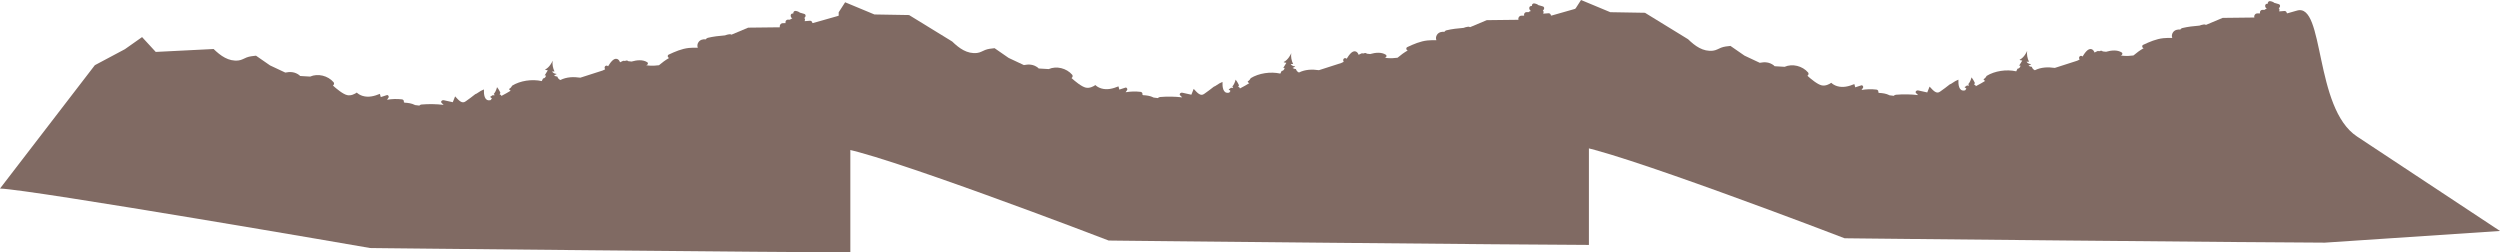 <?xml version="1.0" encoding="UTF-8"?> <svg xmlns="http://www.w3.org/2000/svg" id="_Слой_2" data-name="Слой 2" viewBox="0 0 13551.83 1368.28"><defs><style> .cls-1 { fill: #806a63; stroke-width: 0px; } </style></defs><g id="BACKGROUND"><g><path class="cls-1" d="m8613.14,90l-46.92-49.9-156.6,44.56c-.75-.49-1.59-.91-2.49-1.26-.92-6.24-5.22-11.75-12.62-11.54-9.29.26-18.37.98-27.31,2.12-.73-.14-1.45-.28-2.18-.42,3.44-5.33,3.51-12.65-1.6-16.84,8.68-5.13,10.79-19.66-1.35-22.33-6.39-1.4-12.37-4.15-18.88-5.6-.89-.2-1.8-.28-2.7-.31-6.55-5.48-14.62-8.66-24.5-10.01-7.14-.97-13.72,7.07-11.67,13.86-1.2.05-2.39.1-3.61.16-15.8.86-12.68,21.71-2.03,26.91.16.08.28.16.44.24-2.26.65-4.5,1.27-6.81,2.06-2.34.81-4.17,2.3-5.52,4.16-4.37-.44-8.76-.43-12.79.02-10.67,1.19-14.14,10.72-11.92,18.98-5.07.06-10.14.11-15.21.17-11.8.13-19.17,13.27-15.38,22.3l-172.09,2-90.57,38.01c-3.01-1.94-6.86-2.92-11.4-2.31-8.58,1.16-16.08,3.19-23.78,6.17-31.39,2.65-62.76,5.87-93.33,13.3-4.75,1.15-8.42,4.13-10.35,8.09-15.13-1.58-30.73,1.95-39.98,15.43-6.41,9.33-7.66,20.73-3.69,30.09-16.3-.18-32.61-.46-48.62,1.28-38.45,4.17-74.61,19.77-109.27,36.05-8.51,4-5.57,17.32,2.87,17.93-19.67,11.39-38.18,24.62-55.49,39.66-17.69,2.56-36.22,3.33-55.71,1.75-5.11-.42-9.84-1.15-14.41-2.03,1.15-.21,2.3-.39,3.45-.67,6.87-1.65,9.58-11.05,3.17-15.23-23.68-15.41-56.49-12.05-85.06-3.82-5.91-.77-11.89-1.41-17.87-1.95-4.07-4.92-11.97-4.45-16.98-1.37-3.54-.26-7.06-.52-10.52-.78l-17.33,8.2c-.04-.15-.07-.3-.11-.44-2.36-7.46-7.81-15.34-15.71-17.77-19.67-6.06-37.35,21.48-48.85,39.86-7.98-8.74-22.07-.85-18.06,11.54.59,1.83,1.28,3.48,2.04,5.01l-13.46,6.37-120.78,38.8c-37.08-5.27-73.97-4.39-108.44,12.66-9.81-4.96-13.42-10.41-16.27-18.56-6.01-.36-12.03-2.12-18.04-6.13,4.84-2.42,9.66-4.84,14.01-7.26-.05-.17,0-.4-.15-.51-.35-.24-.67-.57-1.02-.84-8.22-1.15-16.93-2.89-23.59-12.87h13.55c-8.85-16.6-13.13-41.68-10.12-57.45-.23.01-.44-.04-.67,0-.77,3.3-16.4,36.17-40.67,46.91,1.05,1.04,2.29,1.83,3.69,2.16,3.9.92,7.61,1.52,11.27,1.99-6.11,9.08-11.77,18.38-17.09,27.88h7.81c-2.92,11.66-9.01,15.39-16.54,16.38-2.37,4.67-4.69,9.39-6.93,14.16-53.41-12.05-117.19-1.98-160.14,24.52-3.45,6.92-8.79,12.98-15.72,17.28-.4.25-.82.43-1.22.66.78,3.89,4.1,7.59,8.89,9.37-12.79,7.91-31.49,18.95-51.24,28.88-.01-1.15-.16-2.38-.36-3.65-3.08-2-6.16-5.53-9.24-5.53,2.68-2.68,4.02-5.36,4.69-8.7-6.11-13.99-16.01-28.35-18.11-30.12-1.68,7.44-4.31,14.74-7.8,21.99-2.67,5.56-6.2,10.74-10.32,15.41,2.63,1.19,4.68,2.96,4.68,6.79h-11.56c-3.94,3.35-8.23,6.27-12.84,8.59,3.19,3.15,6.55,5.97,10.13,8.44-2.52,2.86-4.8,5.85-6.84,8.96-1.6.32-3.21.66-4.74.88-28.69,4.2-32.91-30.72-31.83-58.71-11.73,5-22.78,10.5-31.84,17.54-4.86,3.77-9.93,6.44-15.04,8.25-16.7,12.77-33.22,26.27-51.24,38.28-20.91,16.72-38.56-5.6-58.02-26.45l-12.59,31.7c-15.91-3.75-31.98-7.22-48.16-10.67-11-2.35-18.84,7.88-13.07,13.63,3.84,3.82,7.72,7.63,11.57,11.45-39.5-4.65-79.31-5.26-119.63-2.02-5.37.43-9.76,2.88-12.17,5.97-.05-.01-.09-.04-.14-.05-7.72-1.45-15.6-2.37-23.57-2.95-.41-.36-.86-.7-1.42-.99-16.08-8.19-36.01-11.09-55.64-11.97-.3-.39-.59-.79-.93-1.16-.73-.8-1.54-1.49-2.39-2.13,2.45-5.97-2.22-13.68-9.05-14.49-27.58-3.25-54.81-2.63-81.83,2.02,2.64-3.82,5.29-7.63,7.91-11.45,3.95-5.75-1.41-15.98-8.94-13.63-11.06,3.45-22.06,6.92-32.94,10.67l-4.76-17.54c-29.59,12.31-61.59,20.79-93.27,11.17-13.48-4.09-23.74-10.39-31.93-18.15-11.63,8.06-31.25,18.28-51.72,13.9-23.24-4.97-59.32-35.36-77.66-51.95,5.79-3.16,8.64-12.27,3.81-17.88-30.82-35.81-85.28-49.2-127.25-30.74l-54.65-3.26c-.84-1.53-2.02-2.92-3.52-4.08-24.24-18.75-50.32-19.81-76.53-14.37l-82.61-38.8-76.25-52.77c-16.65,1.84-34.94,3.37-50.6,9.52-15.35,6.02-27.06,14.32-43.94,16.33-54.35,6.47-97.98-25.82-135.18-62.04l-233.71-143.41-187.86-3.19-158.79-66.06-34.94,54.33v735.9c167.36,4.7,1464.07,500.92,1463.5,501.26-10.93.55,2333.9,23.88,2603.28,23.82V90Z"></path><path class="cls-1" d="m4609.49,130.64l-46.92-49.9-156.6,44.56c-.75-.49-1.59-.91-2.49-1.26-.92-6.24-5.22-11.75-12.62-11.54-9.29.26-18.37.98-27.31,2.12-.73-.14-1.45-.28-2.18-.42,3.44-5.33,3.51-12.65-1.6-16.84,8.68-5.13,10.79-19.66-1.35-22.33-6.39-1.4-12.37-4.15-18.88-5.6-.89-.2-1.8-.28-2.7-.31-6.55-5.48-14.62-8.66-24.5-10.01-7.14-.97-13.72,7.07-11.67,13.86-1.2.05-2.39.1-3.61.16-15.8.86-12.68,21.71-2.03,26.91.16.08.28.16.44.24-2.26.65-4.5,1.27-6.81,2.06-2.34.81-4.17,2.3-5.52,4.16-4.37-.44-8.76-.43-12.79.02-10.67,1.19-14.14,10.72-11.92,18.98-5.07.06-10.14.11-15.21.17-11.8.13-19.17,13.27-15.38,22.3l-172.09,2-90.57,38.01c-3.01-1.94-6.86-2.92-11.4-2.31-8.58,1.16-16.08,3.19-23.78,6.17-31.39,2.65-62.76,5.87-93.33,13.3-4.75,1.15-8.42,4.13-10.35,8.09-15.13-1.58-30.73,1.95-39.98,15.43-6.41,9.33-7.66,20.73-3.69,30.09-16.3-.18-32.61-.46-48.62,1.28-38.45,4.17-74.61,19.77-109.27,36.05-8.51,4-5.57,17.32,2.87,17.93-19.67,11.39-38.18,24.62-55.49,39.66-17.69,2.56-36.22,3.33-55.71,1.75-5.11-.42-9.84-1.15-14.41-2.03,1.15-.21,2.3-.39,3.45-.67,6.87-1.65,9.58-11.05,3.17-15.23-23.68-15.41-56.49-12.05-85.06-3.82-5.91-.77-11.89-1.41-17.87-1.95-4.07-4.92-11.97-4.45-16.98-1.37-3.54-.26-7.06-.52-10.52-.78l-17.33,8.2c-.04-.15-.07-.3-.11-.44-2.36-7.46-7.81-15.34-15.71-17.77-19.67-6.06-37.35,21.48-48.85,39.86-7.98-8.74-22.07-.85-18.06,11.54.59,1.83,1.28,3.48,2.04,5.01l-13.46,6.37-120.78,38.8c-37.08-5.27-73.97-4.39-108.44,12.66-9.81-4.96-13.42-10.41-16.27-18.56-6.01-.36-12.03-2.12-18.04-6.13,4.84-2.42,9.66-4.84,14.01-7.26-.05-.17,0-.4-.15-.51-.35-.24-.67-.57-1.02-.84-8.22-1.15-16.93-2.89-23.59-12.87h13.55c-8.85-16.6-13.13-41.68-10.12-57.45-.23.01-.44-.04-.67,0-.77,3.3-16.4,36.17-40.67,46.91,1.05,1.04,2.29,1.83,3.69,2.16,3.9.92,7.61,1.52,11.27,1.99-6.11,9.08-11.77,18.38-17.09,27.88h7.81c-2.92,11.66-9.01,15.39-16.54,16.38-2.37,4.67-4.69,9.39-6.93,14.16-53.41-12.05-117.19-1.98-160.14,24.52-3.45,6.92-8.79,12.98-15.72,17.28-.4.25-.82.43-1.22.66.78,3.89,4.1,7.59,8.89,9.37-12.79,7.91-31.49,18.95-51.24,28.88-.01-1.15-.16-2.38-.36-3.65-3.08-2-6.16-5.53-9.24-5.53,2.68-2.68,4.02-5.36,4.69-8.7-6.11-13.99-16.01-28.35-18.11-30.12-1.68,7.44-4.31,14.74-7.8,21.99-2.67,5.56-6.2,10.74-10.32,15.41,2.63,1.19,4.68,2.96,4.68,6.79h-11.56c-3.94,3.35-8.23,6.27-12.84,8.59,3.19,3.15,6.55,5.97,10.13,8.44-2.52,2.86-4.8,5.85-6.84,8.96-1.6.32-3.21.66-4.74.88-28.69,4.2-32.91-30.72-31.83-58.71-11.73,5-22.78,10.5-31.84,17.54-4.86,3.77-9.93,6.44-15.04,8.25-16.7,12.77-33.22,26.27-51.24,38.28-20.91,16.72-38.56-5.6-58.02-26.45l-12.59,31.7c-15.91-3.75-31.98-7.22-48.16-10.67-11-2.35-18.84,7.88-13.07,13.63,3.84,3.82,7.72,7.63,11.57,11.45-39.5-4.65-79.31-5.26-119.63-2.02-5.37.43-9.76,2.88-12.17,5.97-.05-.01-.09-.04-.14-.05-7.72-1.45-15.6-2.37-23.57-2.95-.41-.36-.86-.7-1.42-.99-16.08-8.19-36.01-11.09-55.64-11.97-.3-.39-.59-.79-.93-1.16-.73-.8-1.54-1.49-2.39-2.13,2.45-5.97-2.22-13.68-9.05-14.49-27.58-3.25-54.81-2.63-81.83,2.02,2.64-3.82,5.29-7.63,7.91-11.45,3.95-5.75-1.41-15.98-8.94-13.63-11.06,3.45-22.06,6.92-32.94,10.67l-4.76-17.54c-29.59,12.31-61.59,20.79-93.27,11.17-13.48-4.09-23.74-10.39-31.93-18.15-11.63,8.06-31.25,18.28-51.72,13.9-23.24-4.97-59.32-35.36-77.66-51.95,5.79-3.16,8.64-12.27,3.81-17.88-30.82-35.81-85.28-49.2-127.25-30.74l-54.65-3.26c-.84-1.53-2.02-2.92-3.52-4.08-24.24-18.75-50.32-19.81-76.53-14.37l-82.61-38.8-76.25-52.77c-16.65,1.84-34.94,3.37-50.6,9.52-15.35,6.02-27.06,14.32-43.94,16.33-54.35,6.47-97.98-25.82-135.18-62.04l-313.71,15.8-74.06-80.41-93.11,65.6-162.93,86.76L0,1022.04c167.36,4.7,2006.77,322.07,2006.21,322.41-10.93.55,2333.9,23.88,2603.28,23.82V130.64Z"></path><path class="cls-1" d="m13551.83,1252.05l-774.97-512.1c-233.66-153.82-175.24-726.29-325.53-682.58l-52.62,14.97c-.75-.49-1.59-.91-2.49-1.26-.92-6.24-5.22-11.75-12.62-11.54-9.51.27-18.81,1.01-27.97,2.21l-.99-1.4c2.89-5.23,2.69-11.98-2.14-15.94,8.68-5.13,10.79-19.66-1.35-22.33-6.39-1.4-12.37-4.15-18.88-5.6-.89-.2-1.8-.28-2.7-.31-6.55-5.48-14.62-8.66-24.5-10.01-7.14-.97-13.72,7.07-11.67,13.86-1.2.05-2.39.1-3.61.16-16.01.87-12.59,22.28-1.59,27.12v.03c-2.26.65-4.5,1.27-6.82,2.06-2.34.81-4.17,2.3-5.52,4.16-4.37-.44-8.76-.43-12.79.02-10.67,1.19-14.14,10.72-11.92,18.98-5.07.06-10.14.11-15.21.17-11.8.13-19.17,13.27-15.38,22.3l-172.09,2-90.57,38.01c-3.01-1.94-6.86-2.92-11.4-2.31-8.58,1.16-16.08,3.19-23.78,6.17-31.39,2.65-62.76,5.87-93.33,13.3-4.75,1.15-8.42,4.13-10.35,8.09-15.13-1.58-30.73,1.95-39.98,15.43-6.41,9.33-7.66,20.73-3.69,30.09-16.3-.18-32.61-.46-48.62,1.28-38.45,4.17-74.61,19.77-109.27,36.05-8.51,4-5.57,17.32,2.87,17.93-19.67,11.39-38.18,24.62-55.49,39.66-17.69,2.56-36.22,3.33-55.71,1.75-5.11-.42-9.84-1.15-14.41-2.03,1.15-.21,2.3-.39,3.45-.67,6.87-1.65,9.58-11.05,3.17-15.23-23.68-15.41-56.49-12.05-85.06-3.82-5.91-.77-11.89-1.41-17.87-1.95-4.07-4.92-11.97-4.45-16.98-1.37-3.54-.26-7.06-.52-10.52-.78l-17.33,8.2c-.04-.15-.07-.3-.11-.44-2.36-7.46-7.81-15.34-15.71-17.77-19.67-6.06-37.35,21.48-48.85,39.86-7.98-8.74-22.07-.85-18.06,11.54.59,1.83,1.28,3.48,2.04,5.01l-13.46,6.37-120.78,38.8c-37.08-5.27-73.97-4.39-108.44,12.66-9.81-4.96-13.42-10.41-16.27-18.56-6.01-.36-12.03-2.12-18.04-6.13,4.84-2.42,9.66-4.84,14.01-7.26-.05-.17,0-.4-.15-.51-.35-.24-.67-.57-1.02-.84-8.22-1.15-16.93-2.89-23.59-12.87h13.55c-8.85-16.6-13.13-41.68-10.12-57.45-.23.01-.44-.04-.67,0-.77,3.3-16.4,36.17-40.67,46.91,1.05,1.04,2.29,1.83,3.69,2.16,3.9.92,7.61,1.52,11.27,1.99-6.11,9.08-11.77,18.38-17.09,27.88h7.81c-2.92,11.66-9.01,15.39-16.54,16.38-2.37,4.67-4.69,9.39-6.93,14.16-53.41-12.05-117.19-1.98-160.14,24.52-3.45,6.92-8.79,12.98-15.72,17.28-.4.25-.82.43-1.22.66.78,3.89,4.1,7.59,8.89,9.37-12.79,7.91-31.49,18.95-51.24,28.88-.01-1.15-.16-2.38-.36-3.65-3.08-2-6.16-5.53-9.24-5.53,2.68-2.68,4.02-5.36,4.69-8.7-6.11-13.99-16.01-28.35-18.11-30.12-1.68,7.44-4.31,14.74-7.8,21.99-2.67,5.56-6.2,10.74-10.32,15.41,2.63,1.19,4.68,2.96,4.68,6.79h-11.56c-3.94,3.35-8.23,6.27-12.84,8.59,3.19,3.15,6.55,5.97,10.13,8.44-2.52,2.86-4.8,5.85-6.84,8.96-1.6.32-3.21.66-4.74.88-28.69,4.2-32.91-30.72-31.83-58.71-11.73,5-22.78,10.5-31.84,17.54-4.86,3.77-9.93,6.44-15.04,8.25-16.7,12.77-33.22,26.27-51.24,38.28-20.91,16.72-38.56-5.6-58.02-26.45l-12.59,31.7c-15.91-3.75-31.98-7.22-48.16-10.67-11-2.35-18.84,7.88-13.07,13.63,3.84,3.82,7.72,7.63,11.57,11.45-39.5-4.65-79.31-5.26-119.63-2.02-5.37.43-9.76,2.88-12.17,5.97-.05-.01-.09-.04-.14-.05-7.72-1.45-15.6-2.37-23.57-2.95-.41-.36-.86-.7-1.42-.99-16.08-8.19-36.01-11.09-55.64-11.97-.3-.39-.59-.79-.93-1.16-.73-.8-1.54-1.49-2.39-2.13,2.45-5.97-2.22-13.68-9.05-14.49-27.58-3.25-54.81-2.63-81.83,2.02,2.64-3.82,5.29-7.63,7.91-11.45,3.95-5.75-1.41-15.98-8.94-13.63-11.06,3.45-22.06,6.92-32.94,10.67l-4.76-17.54c-29.59,12.31-61.59,20.79-93.27,11.17-13.48-4.09-23.74-10.39-31.93-18.15-11.63,8.06-31.25,18.28-51.72,13.9-23.24-4.97-59.32-35.36-77.66-51.95,5.79-3.16,8.64-12.27,3.81-17.88-30.82-35.81-85.28-49.2-127.25-30.74l-54.65-3.26c-.84-1.53-2.02-2.92-3.52-4.08-24.24-18.75-50.32-19.81-76.53-14.37l-82.61-38.8-76.25-52.77c-16.65,1.84-34.94,3.37-50.6,9.52-15.35,6.02-27.06,14.32-43.94,16.33-54.35,6.47-97.98-25.82-135.18-62.04l-233.71-143.41-187.86-3.19L8570.39,0l-34.94,54.33v735.9c167.36,4.7,1464.07,500.92,1463.5,501.26-10.93.55,2333.9,23.88,2603.28,23.82l949.6-63.27Z"></path></g></g></svg> 